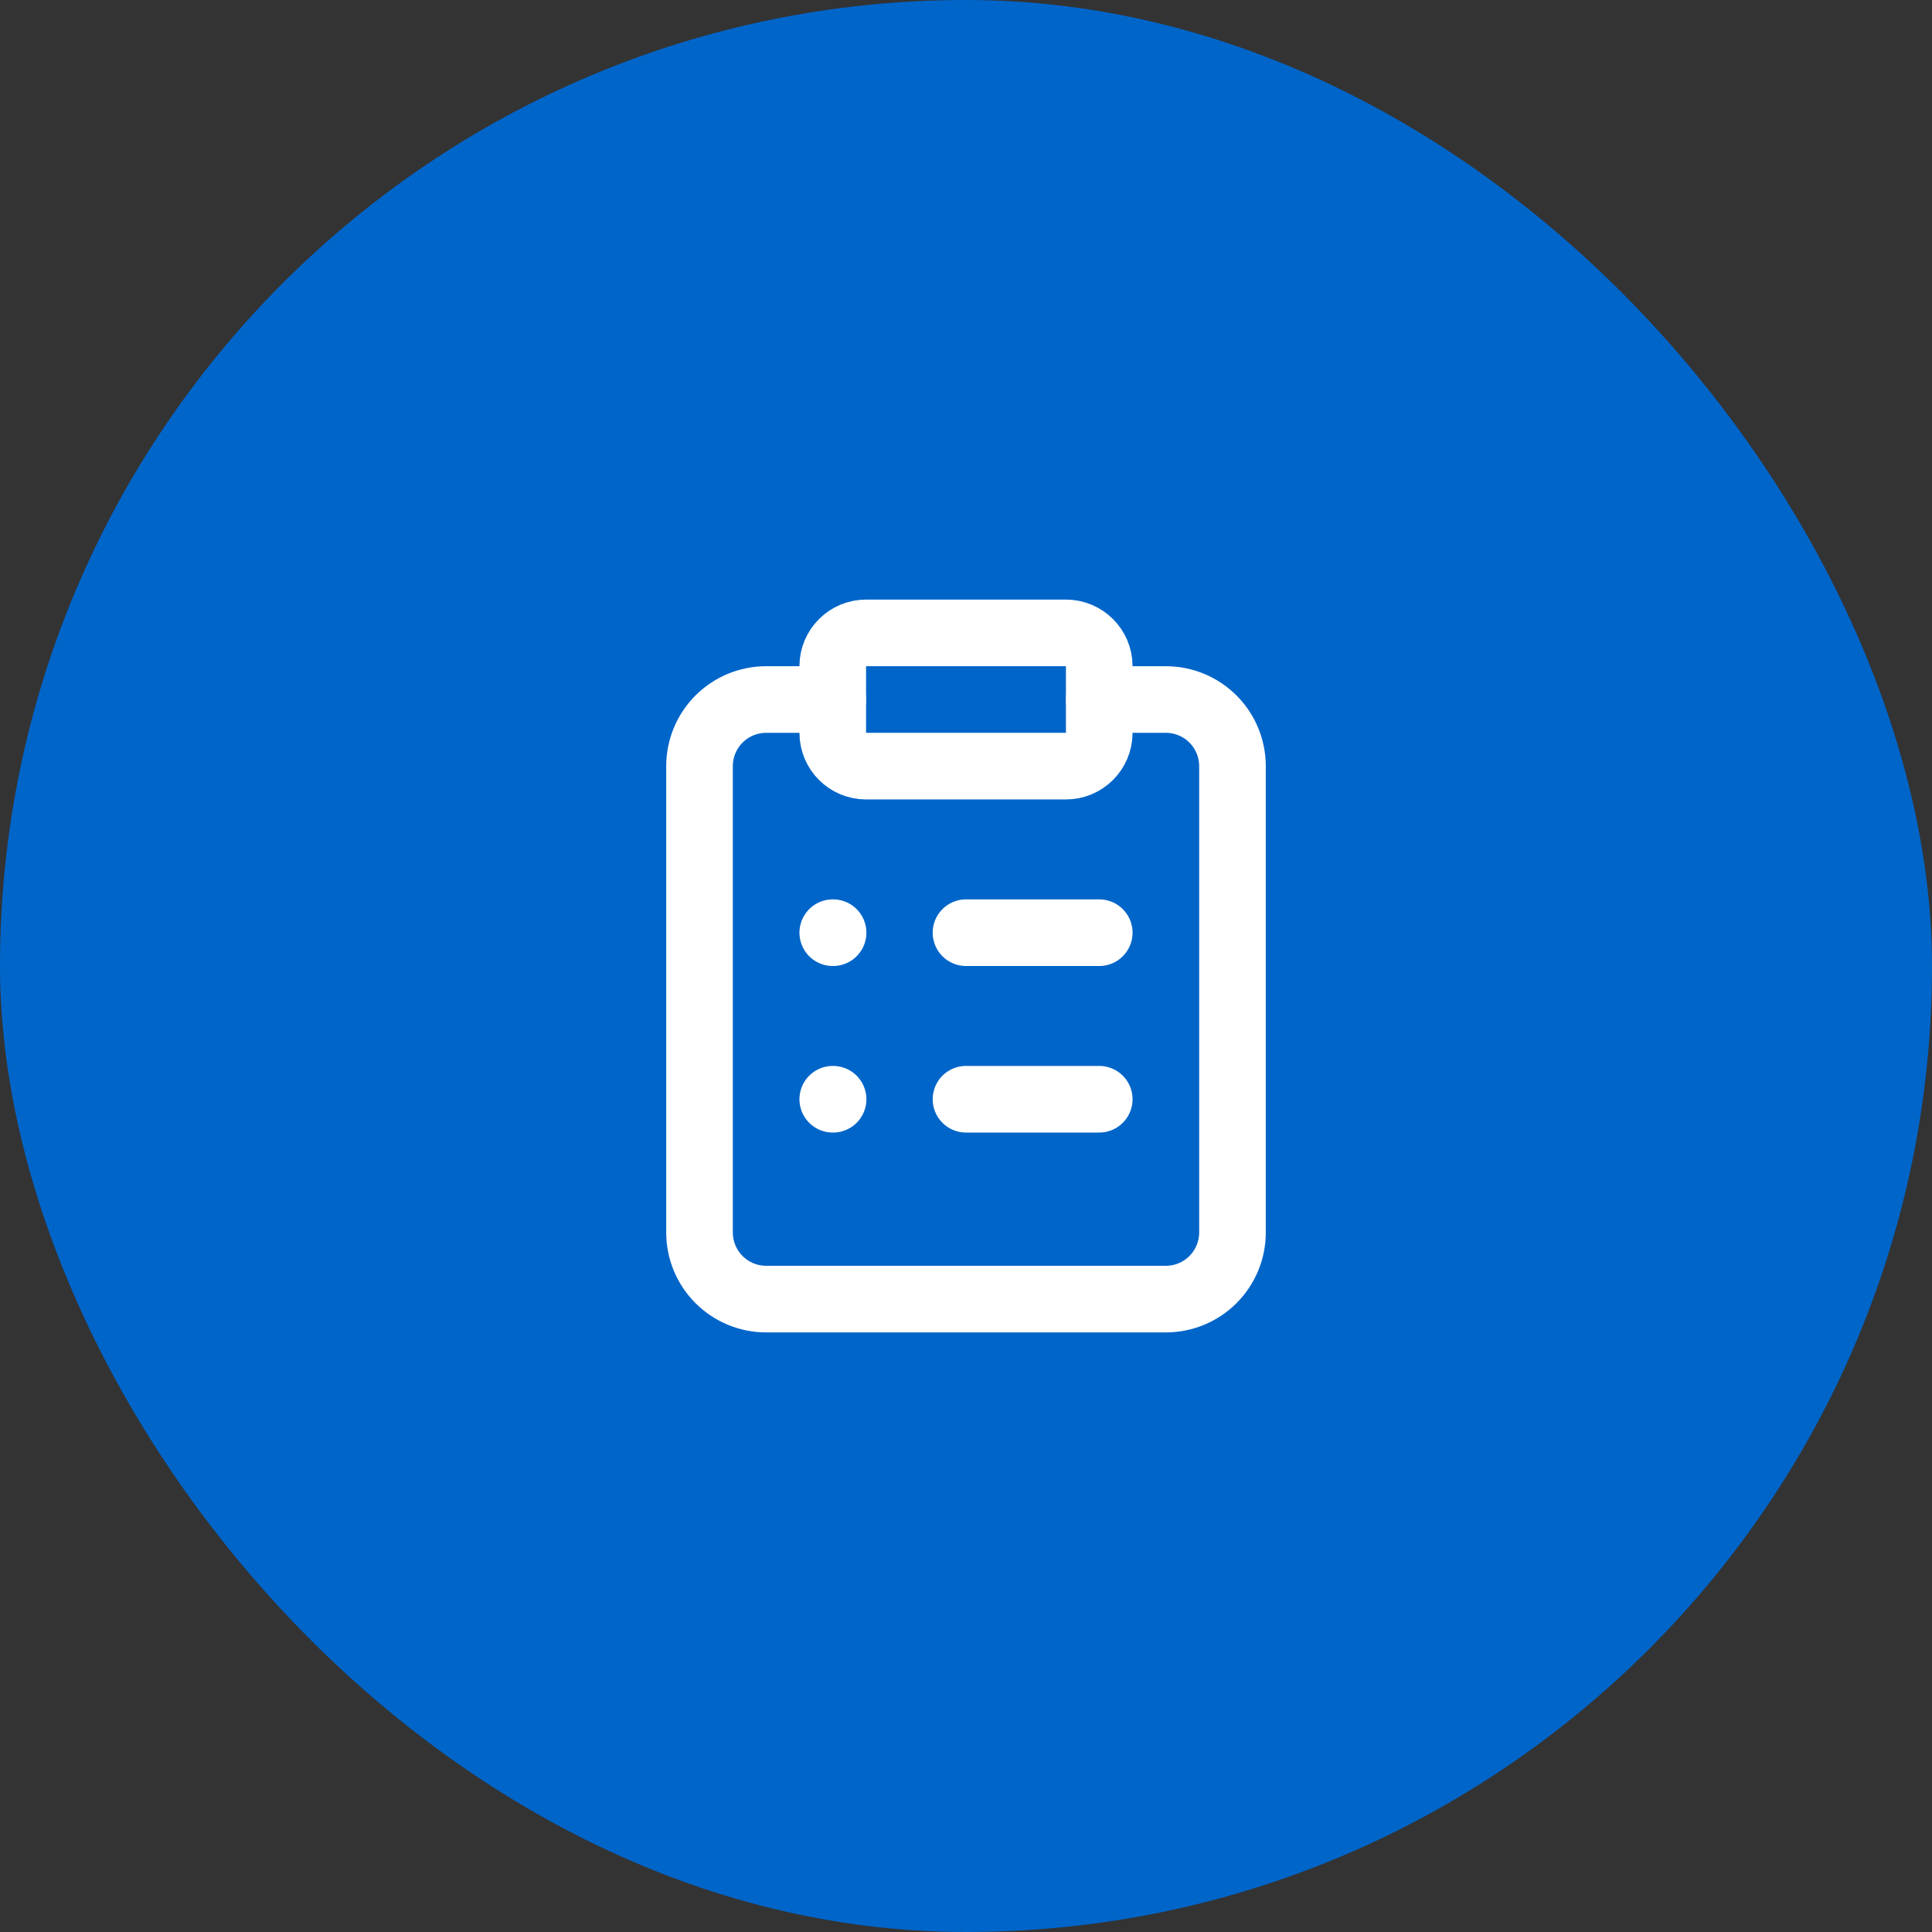 <svg width="58" height="58" viewBox="0 0 58 58" fill="none" xmlns="http://www.w3.org/2000/svg">
<rect x="0" y="0" width="58" height="58" fill="#333333" stroke="none"/>
<rect width="58" height="58" rx="29" fill="#0065C9"/>
<path d="M32 19H26C25.448 19 25 19.448 25 20V22C25 22.552 25.448 23 26 23H32C32.552 23 33 22.552 33 22V20C33 19.448 32.552 19 32 19Z" stroke="white" stroke-width="2" stroke-linecap="round" stroke-linejoin="round"/>
<path d="M33 21H35C35.53 21 36.039 21.211 36.414 21.586C36.789 21.961 37 22.47 37 23V37C37 37.53 36.789 38.039 36.414 38.414C36.039 38.789 35.53 39 35 39H23C22.47 39 21.961 38.789 21.586 38.414C21.211 38.039 21 37.53 21 37V23C21 22.47 21.211 21.961 21.586 21.586C21.961 21.211 22.47 21 23 21H25" stroke="white" stroke-width="2" stroke-linecap="round" stroke-linejoin="round"/>
<path d="M29 28H33" stroke="white" stroke-width="2" stroke-linecap="round" stroke-linejoin="round"/>
<path d="M29 33H33" stroke="white" stroke-width="2" stroke-linecap="round" stroke-linejoin="round"/>
<path d="M25 28H25.01" stroke="white" stroke-width="2" stroke-linecap="round" stroke-linejoin="round"/>
<path d="M25 33H25.01" stroke="white" stroke-width="2" stroke-linecap="round" stroke-linejoin="round"/>
</svg>
